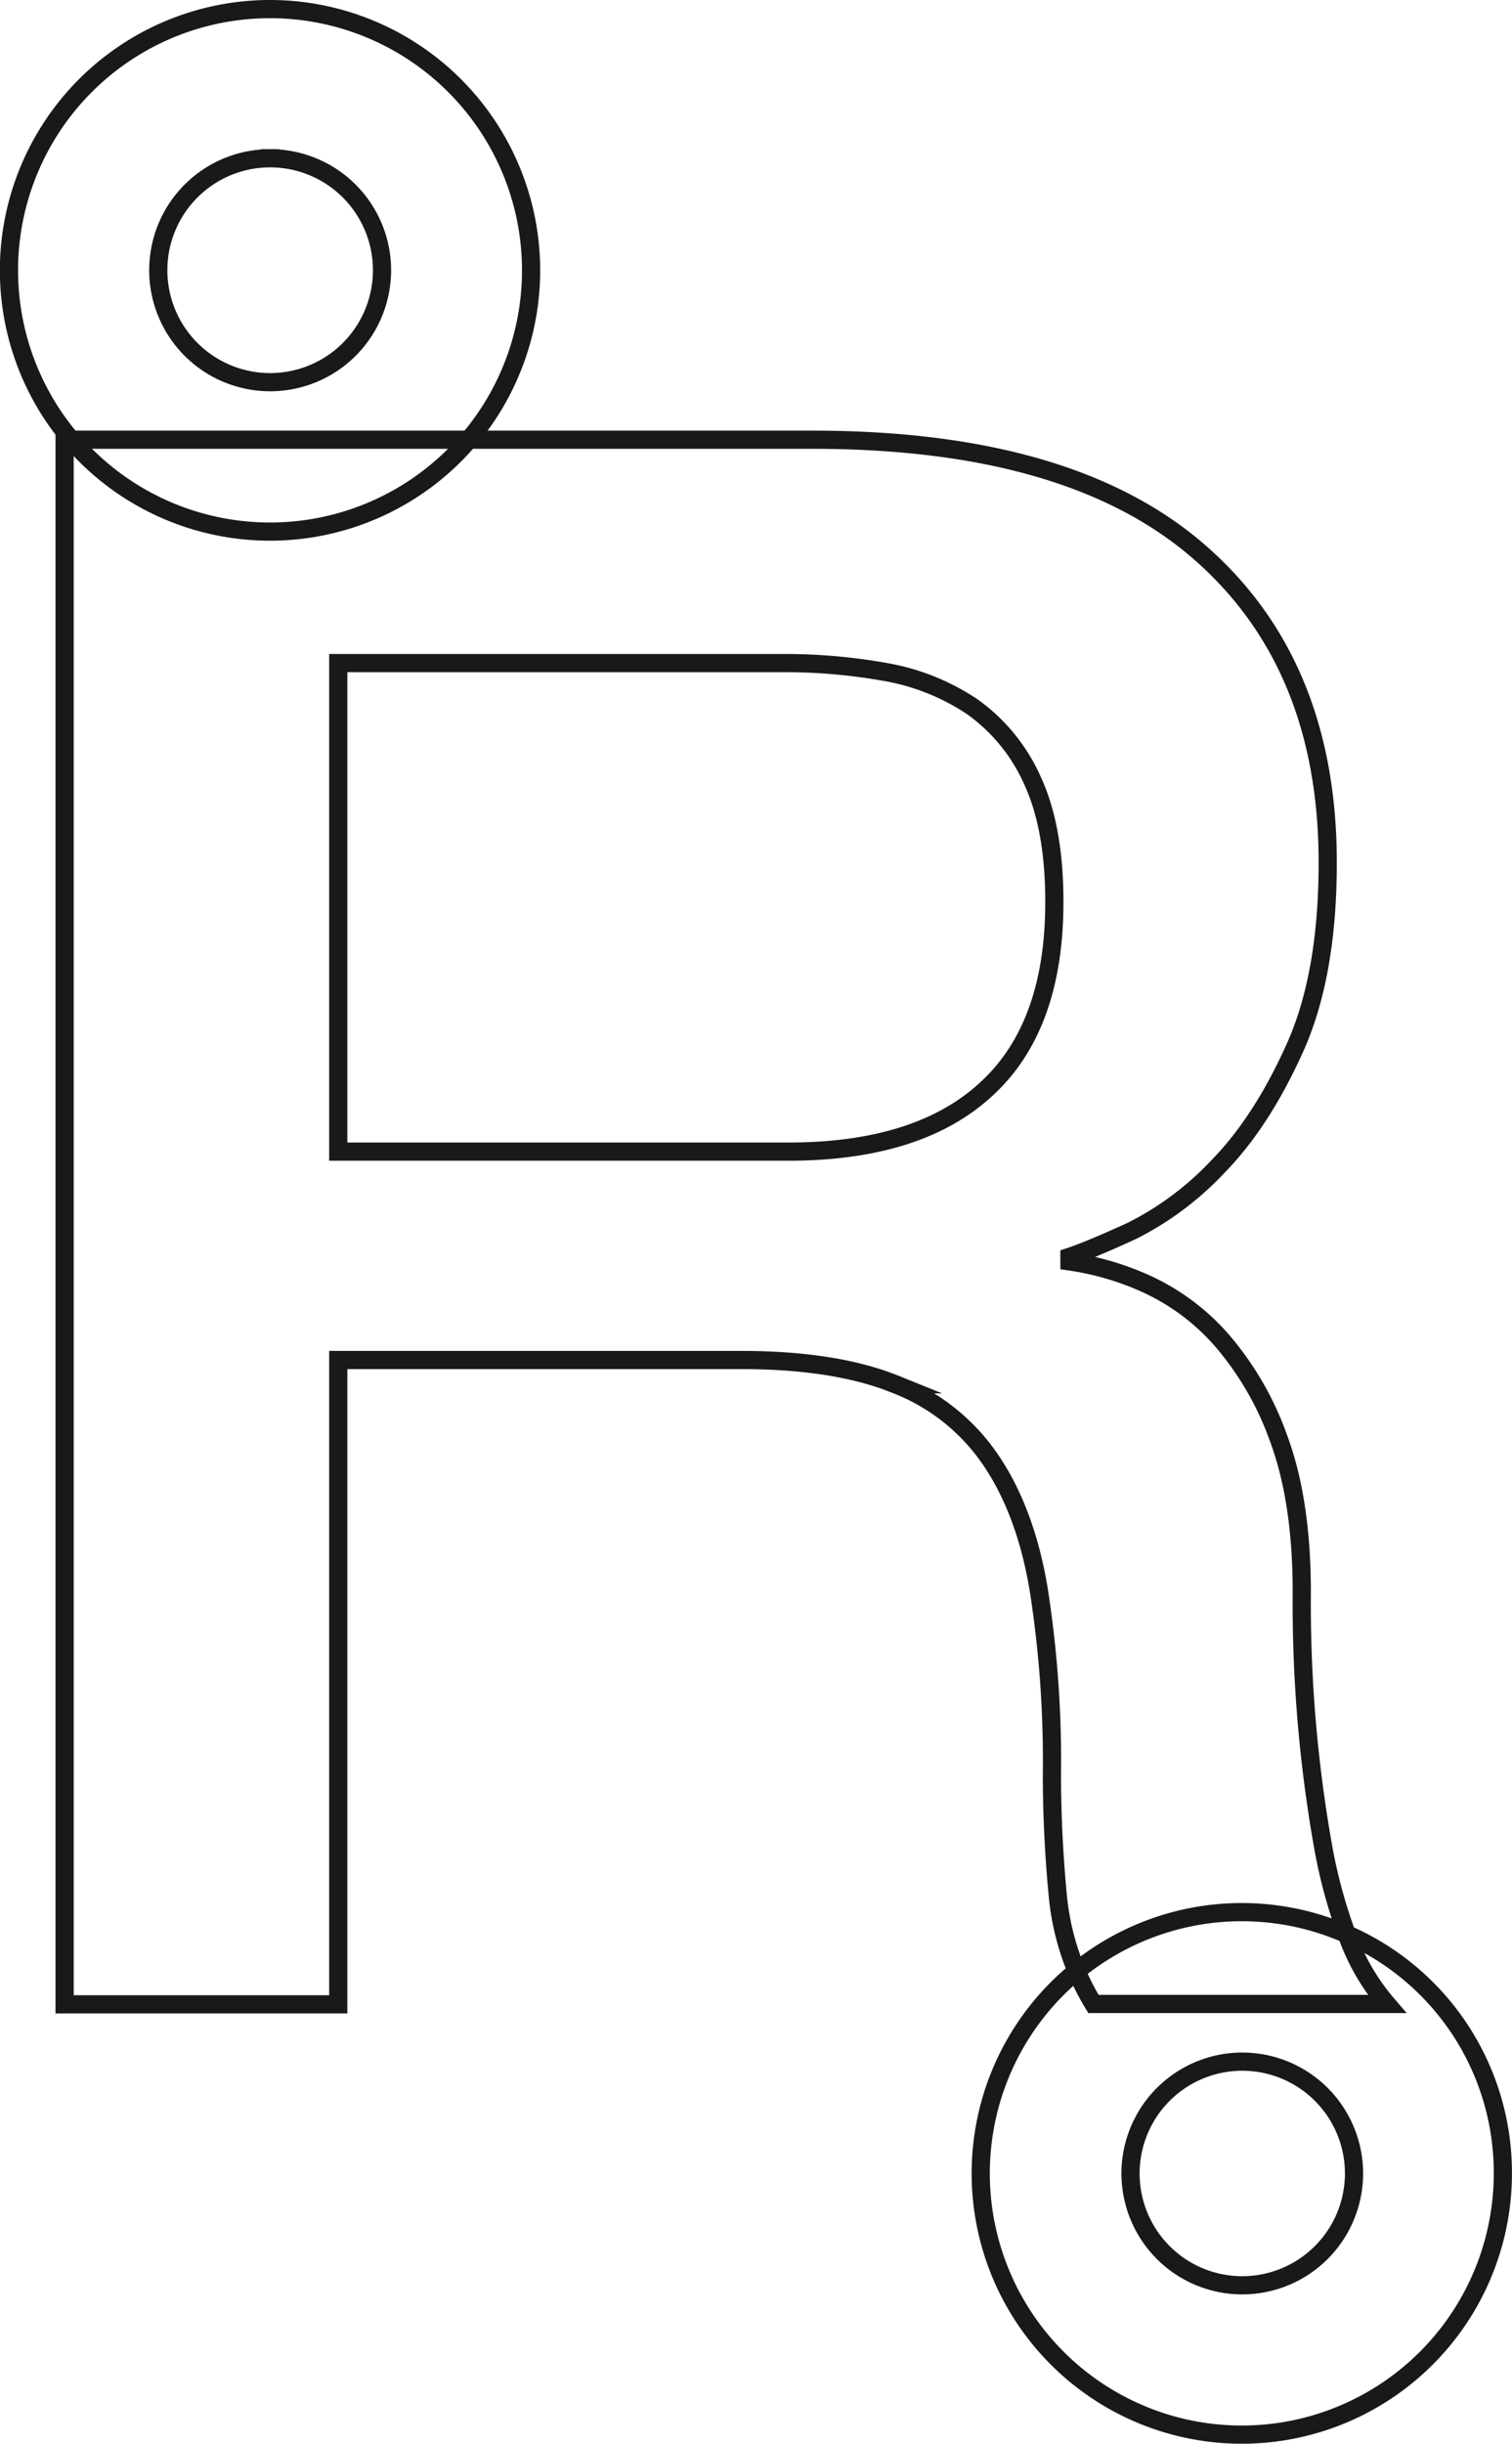 <svg xmlns="http://www.w3.org/2000/svg" viewBox="0 0 249.51 402.97"><defs><style>.cls-1{fill:none;stroke:#1a1818;stroke-miterlimit:10;stroke-width:3px;}</style></defs><g id="Layer_2" data-name="Layer 2"><g id="Vrstva_1" data-name="Vrstva 1"><path class="cls-1" d="M44.59,1.5A43.08,43.08,0,1,0,87.64,44.59,43.09,43.09,0,0,0,44.59,1.5Zm0,24.6A18.46,18.46,0,1,1,26.12,44.59,18.45,18.45,0,0,1,44.59,26.1Z"/><path class="cls-1" d="M222.24,318.94A43.08,43.08,0,1,0,248,358.42,42.9,42.9,0,0,0,222.24,318.94ZM205,376.84a18.44,18.44,0,1,1,18.44-18.42A18.45,18.45,0,0,1,205,376.84Z"/><g id="g18637"><path class="cls-1" d="M222.24,318.94a85.23,85.23,0,0,1-4-15,228.86,228.86,0,0,1-3.42-41.37c0-10.12-1.29-18.54-3.8-25.31a50.77,50.77,0,0,0-9.56-16.44,37,37,0,0,0-12.49-9.2A46.89,46.89,0,0,0,176.48,208v-.74c2.16-.71,5.61-2.14,10.32-4.3a50.66,50.66,0,0,0,14.26-10.68c4.81-4.93,9-11.43,12.63-19.5s5.41-18.25,5.41-30.53q0-32.89-21.32-51.34t-63.93-18.4H10.66v258H55.82V224.26h66.46q15.54,0,25.46,4a33.53,33.53,0,0,1,15.73,12.46q5.79,8.51,7.93,21.34a182.9,182.9,0,0,1,2.19,30.53c0,6.26.29,12.76.92,19.5a42.85,42.85,0,0,0,3.18,13,40.44,40.44,0,0,0,2.75,5.36h48.43A36,36,0,0,1,222.24,318.94ZM162.75,179.6q-11.19,10.34-32.86,10.3H55.82V109.34h73.34A94.22,94.22,0,0,1,146,110.79a37.2,37.2,0,0,1,14.46,5.76,29.75,29.75,0,0,1,9.89,12.1c2.42,5.2,3.64,11.87,3.64,20.06Q174,169.32,162.75,179.6Z"/></g></g></g></svg>